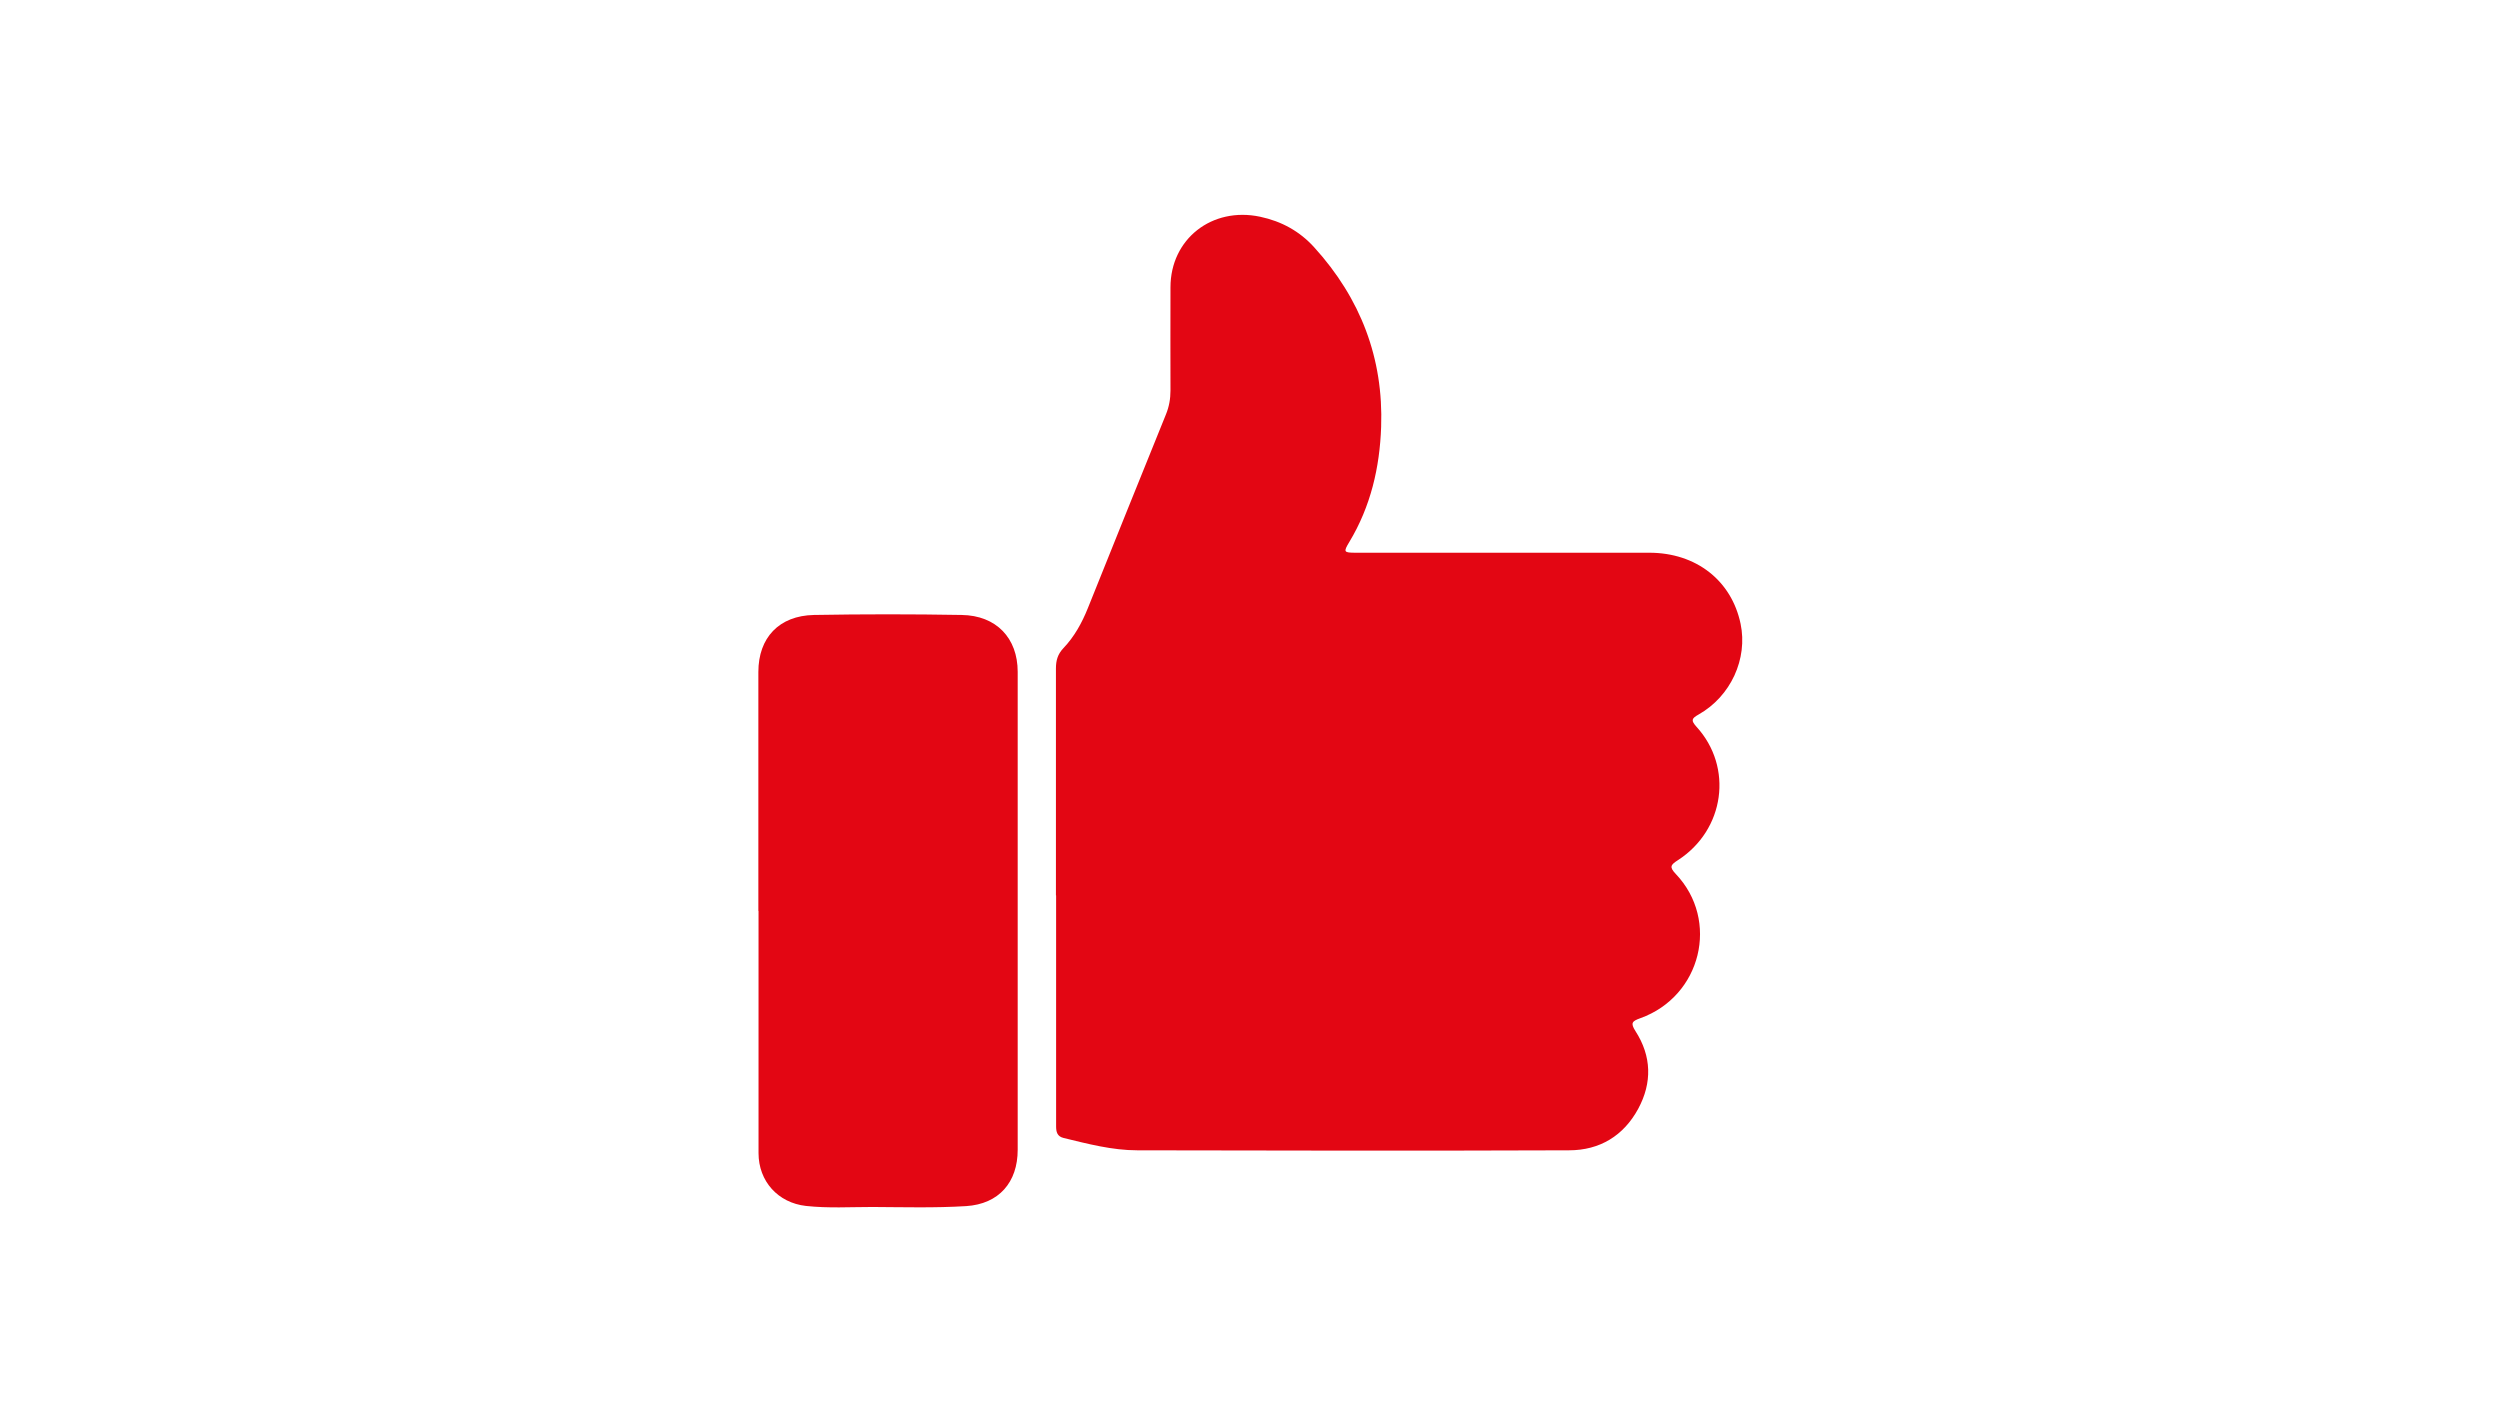 <?xml version="1.0" encoding="UTF-8"?>
<svg xmlns="http://www.w3.org/2000/svg" id="Ebene_2" data-name="Ebene 2" viewBox="0 0 143.83 81.83">
  <defs>
    <style>
      .cls-1 {
        fill: #e30613;
        stroke-width: 0px;
      }
    </style>
  </defs>
  <path class="cls-1" d="m60.75,51.51c0-4.35,0-8.7,0-13.05,0-.46.1-.82.43-1.17.63-.66,1.07-1.46,1.41-2.31,1.49-3.72,2.99-7.43,4.49-11.14.18-.44.26-.89.26-1.37-.01-1.98,0-3.96,0-5.94,0-2.78,2.39-4.65,5.16-4.06,1.23.26,2.28.84,3.11,1.76,2.67,2.94,3.99,6.39,3.85,10.33-.08,2.33-.6,4.58-1.83,6.62-.35.58-.33.62.38.62,5.63,0,11.25,0,16.88,0,2.69,0,4.73,1.6,5.25,4.09.42,2.01-.56,4.17-2.42,5.22-.41.23-.44.34-.12.7,2.13,2.33,1.63,5.94-1.07,7.68-.42.27-.5.39-.12.79,2.54,2.67,1.47,7.04-2.04,8.3-.47.17-.58.27-.28.74.93,1.44.97,2.97.16,4.47-.84,1.55-2.21,2.39-3.98,2.39-8.28.03-16.56.02-24.84,0-1.44,0-2.84-.37-4.24-.71-.37-.09-.43-.35-.43-.67,0-1.14,0-2.27,0-3.41,0-3.29,0-6.58,0-9.87Z"></path>
  <path class="cls-1" d="m43.63,52.41c0-4.58,0-9.17,0-13.75,0-1.97,1.19-3.24,3.2-3.28,2.83-.05,5.67-.05,8.5,0,1.99.03,3.22,1.33,3.22,3.27,0,9.17,0,18.33,0,27.5,0,1.87-1.08,3.12-2.97,3.24-1.79.11-3.59.06-5.38.05-1.28,0-2.55.08-3.83-.06-1.61-.18-2.73-1.42-2.73-3.04,0-4.64,0-9.28,0-13.93Z"></path>
</svg>

